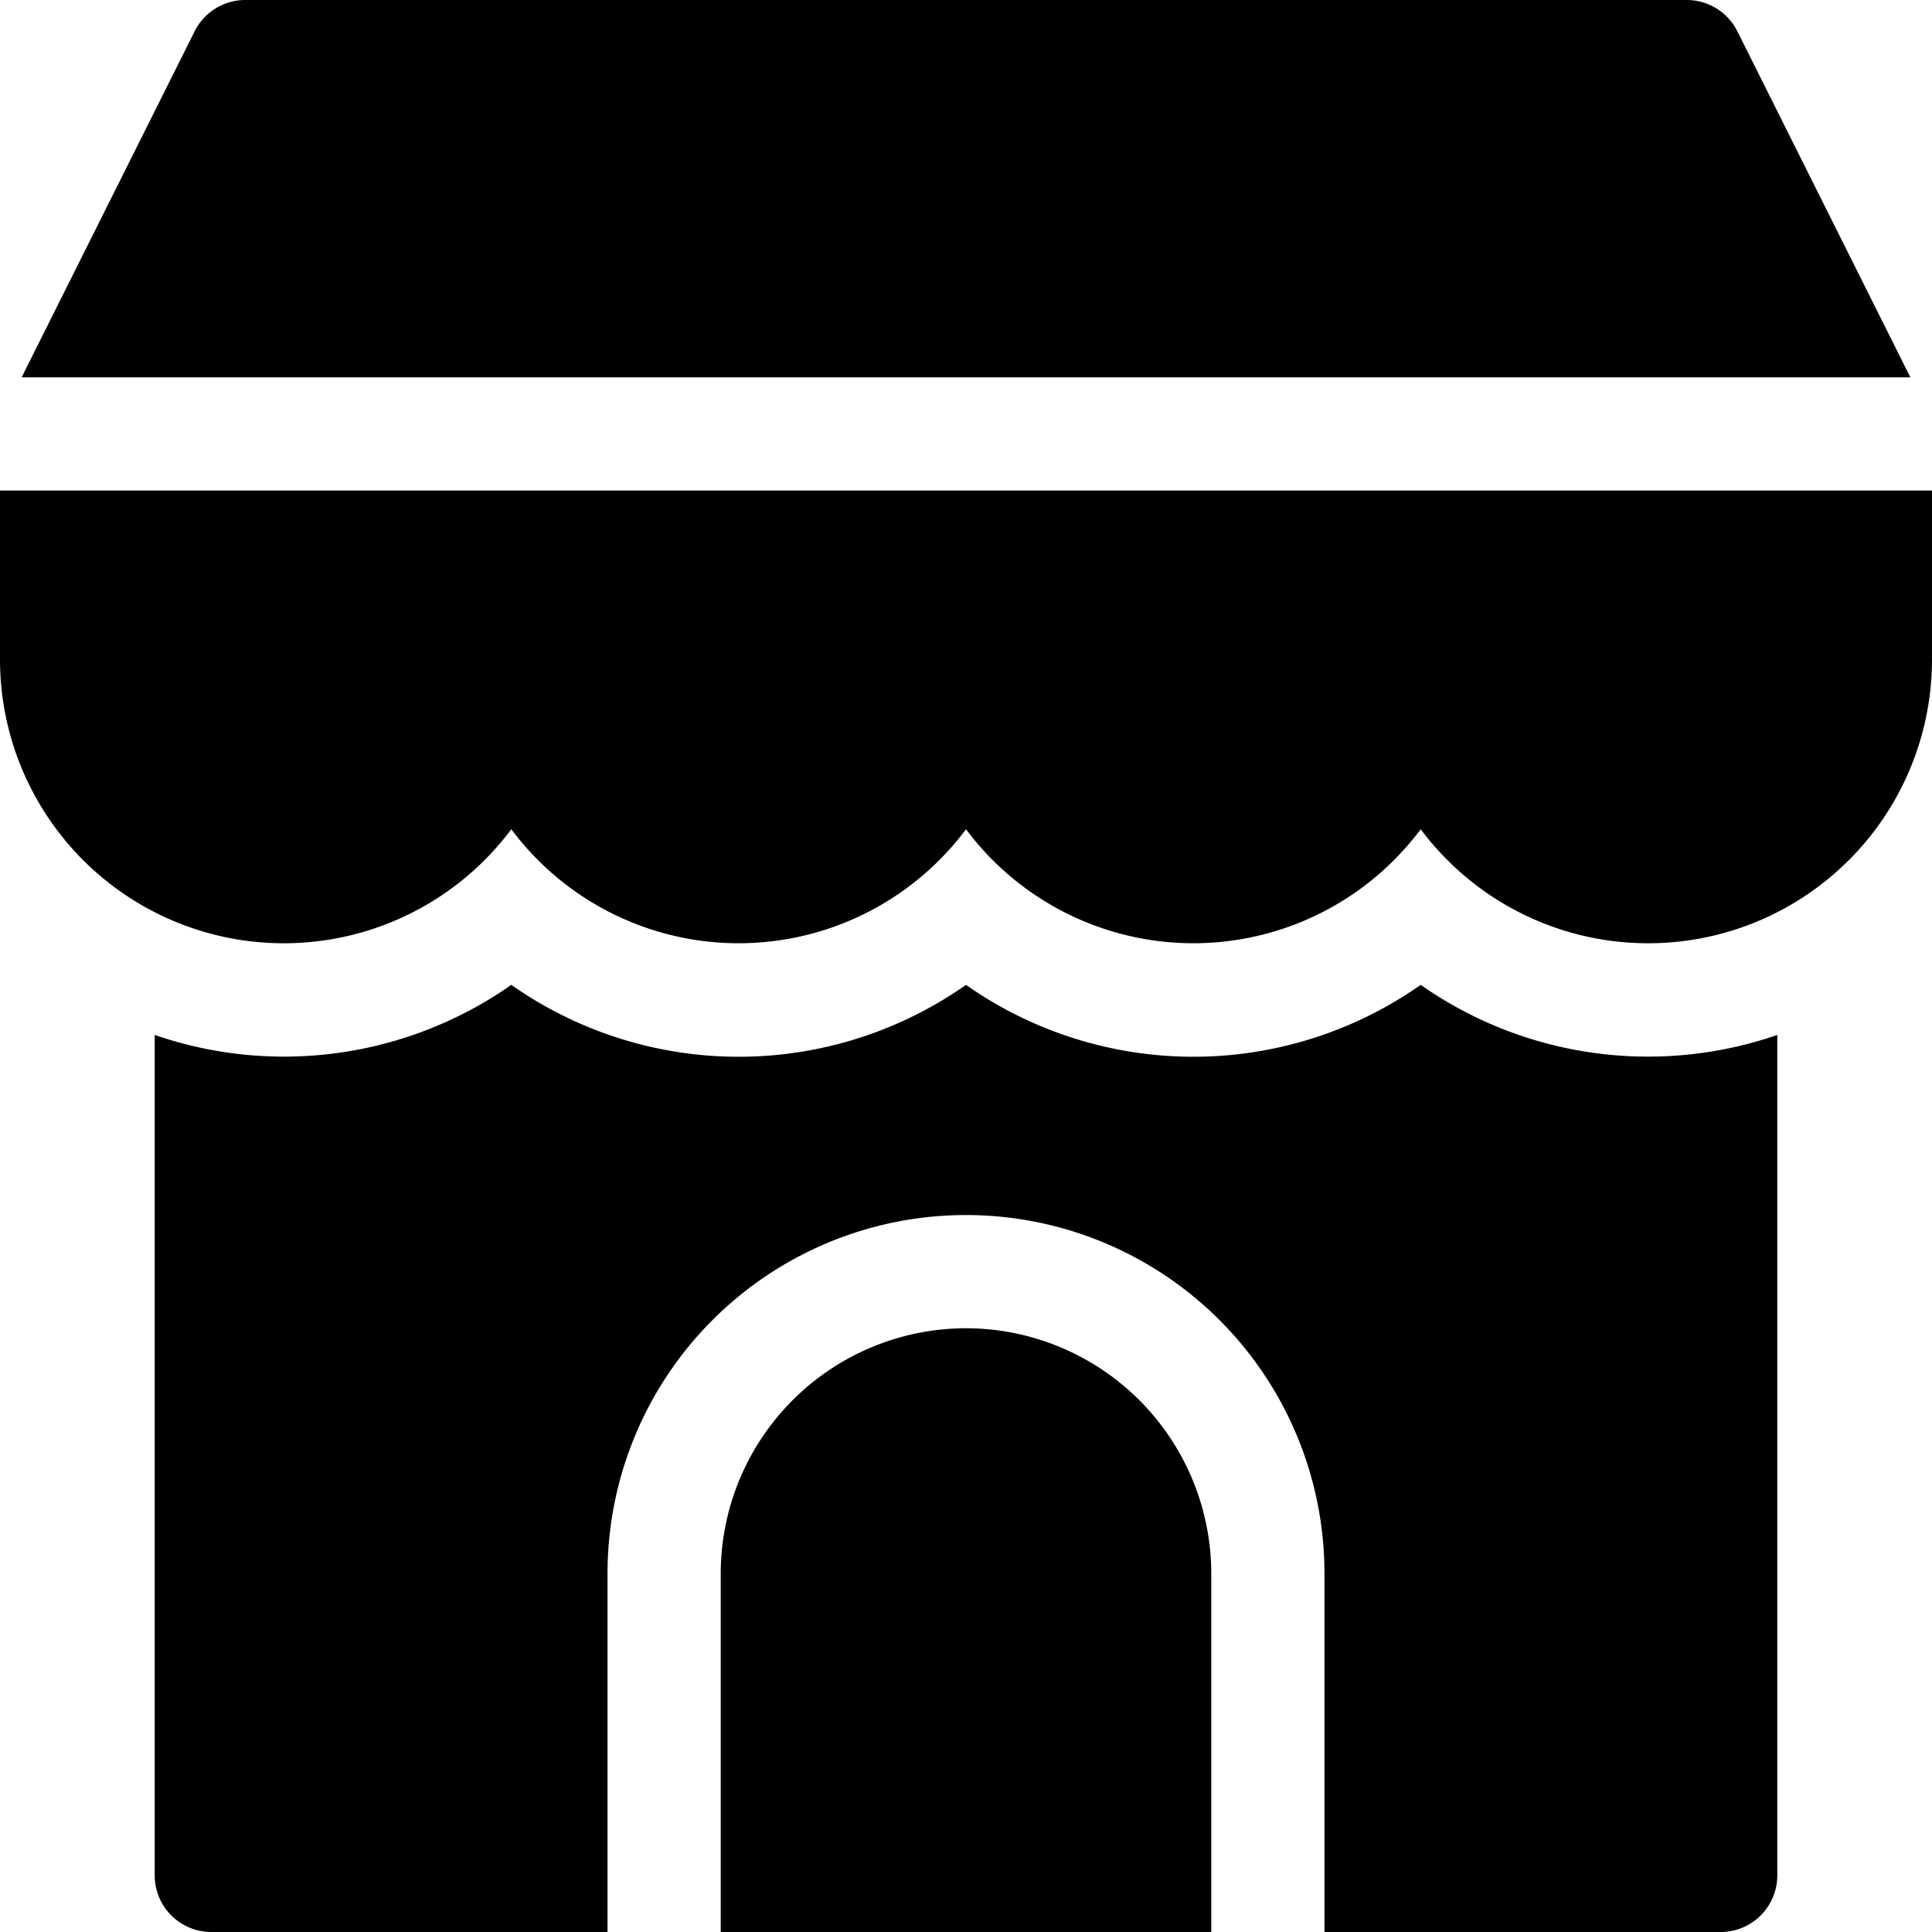<svg id="OBJECT" height="512" viewBox="0 0 512 512" width="512" xmlns="http://www.w3.org/2000/svg"><path d="m256 352a65.08 65.08 0 0 0 -65 65v95h130v-95a65.08 65.08 0 0 0 -65-65z"/><path d="m376.5 261a104.8 104.8 0 0 1 -120.5 0 104.8 104.8 0 0 1 -120.5 0 104.95 104.95 0 0 1 -94.5 13.27v222.73a15 15 0 0 0 15 15h105v-95a95 95 0 0 1 190 0v95h105a15 15 0 0 0 15-15v-222.73a104.95 104.95 0 0 1 -94.5-13.27z"/><path d="m0 130v44.75a75.22 75.22 0 0 0 135.5 45 75.17 75.17 0 0 0 120.5 0 75.17 75.17 0 0 0 120.5 0 75.22 75.22 0 0 0 135.5-45v-44.75z"/><path d="m460.42 8.29a15 15 0 0 0 -13.42-8.29h-382a15 15 0 0 0 -13.42 8.29l-45.85 91.71h500.54z"/></svg>
